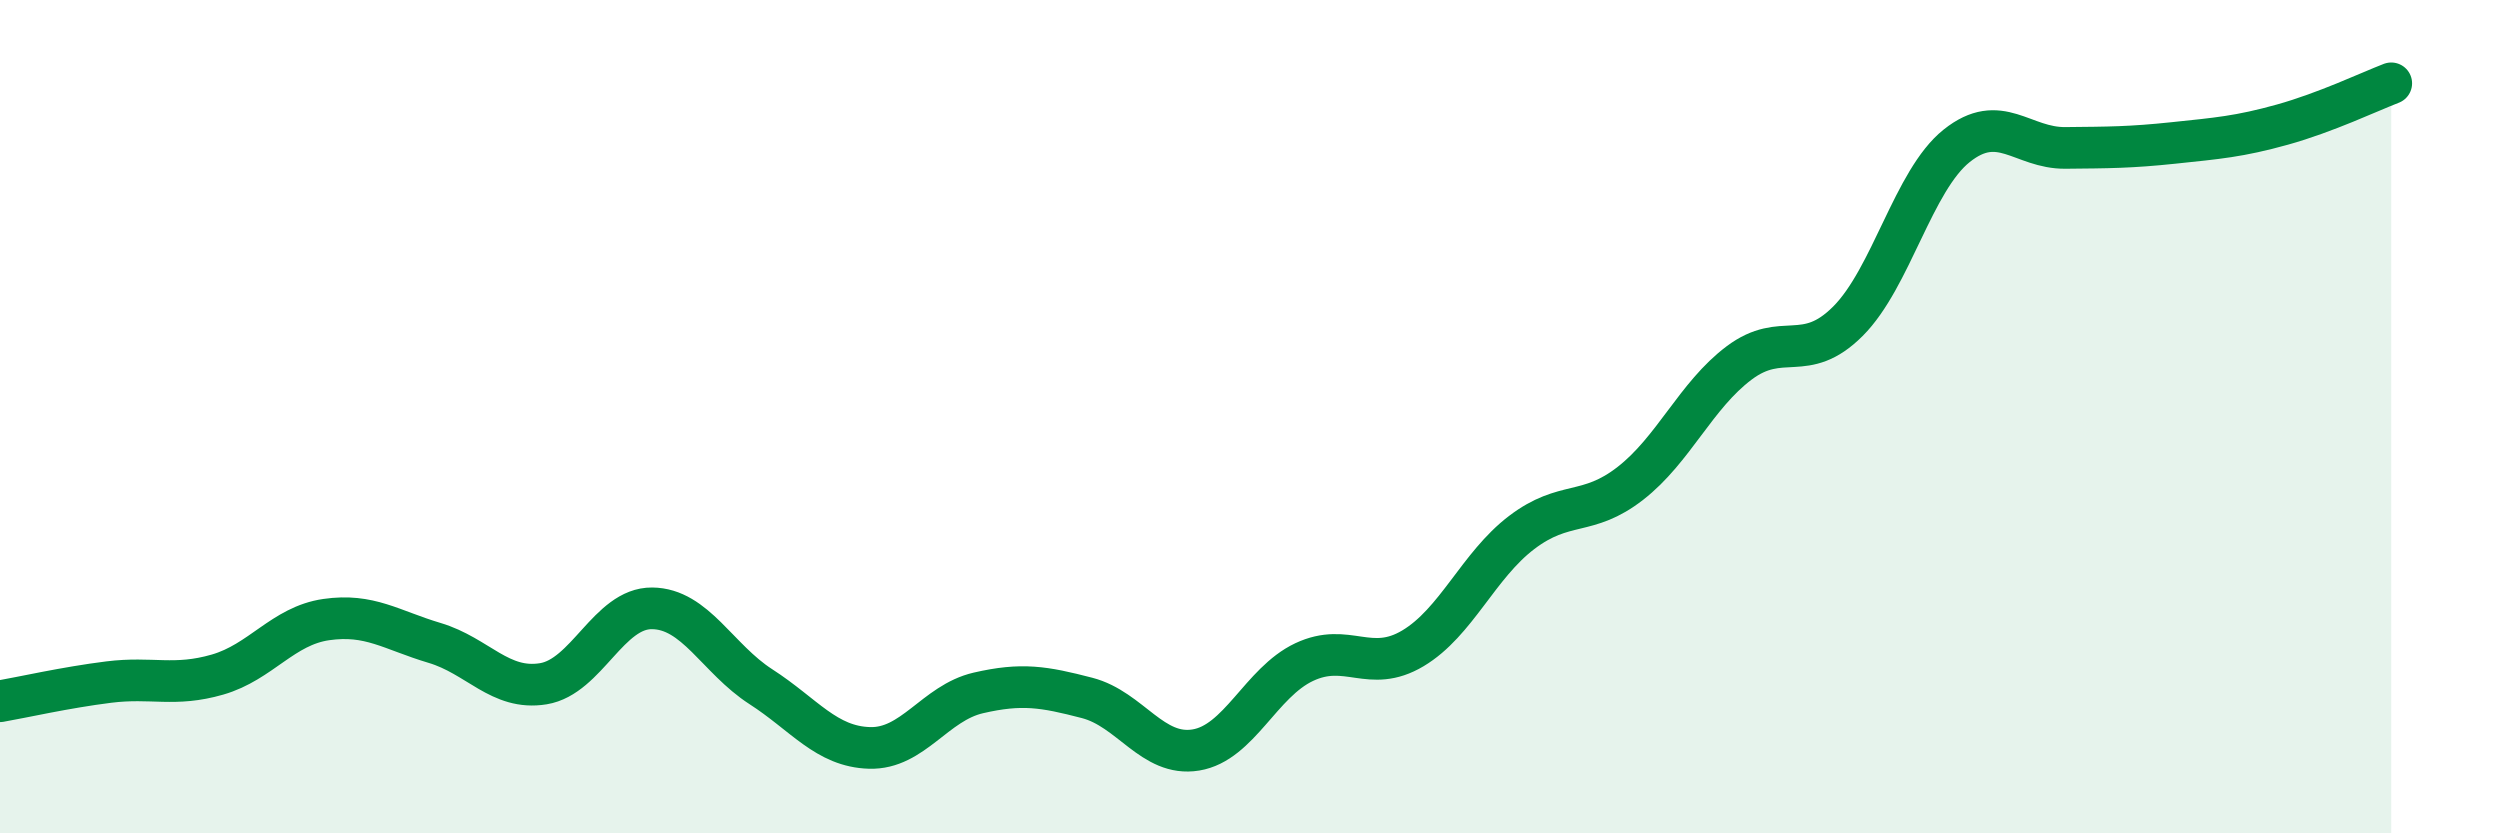 
    <svg width="60" height="20" viewBox="0 0 60 20" xmlns="http://www.w3.org/2000/svg">
      <path
        d="M 0,16.83 C 0.52,16.74 1.57,16.5 2.61,16.37 C 3.65,16.24 4.18,16.49 5.22,16.19 C 6.26,15.89 6.79,15.02 7.83,14.87 C 8.87,14.72 9.39,15.12 10.43,15.43 C 11.47,15.74 12,16.58 13.04,16.41 C 14.08,16.24 14.61,14.59 15.65,14.6 C 16.69,14.61 17.22,15.81 18.26,16.48 C 19.3,17.15 19.83,17.92 20.87,17.95 C 21.91,17.98 22.44,16.87 23.48,16.63 C 24.52,16.39 25.05,16.48 26.09,16.75 C 27.13,17.02 27.66,18.17 28.7,18 C 29.74,17.83 30.26,16.38 31.3,15.89 C 32.34,15.4 32.87,16.18 33.91,15.56 C 34.95,14.94 35.48,13.57 36.52,12.78 C 37.56,11.99 38.09,12.41 39.13,11.6 C 40.17,10.79 40.7,9.49 41.74,8.71 C 42.78,7.93 43.31,8.75 44.35,7.71 C 45.39,6.67 45.92,4.33 46.96,3.5 C 48,2.67 48.53,3.56 49.57,3.55 C 50.61,3.54 51.13,3.54 52.17,3.43 C 53.21,3.32 53.74,3.28 54.78,2.99 C 55.82,2.7 56.87,2.2 57.39,2L57.39 20L0 20Z"
        fill="#008740"
        opacity="0.1"
        stroke-linecap="round"
        stroke-linejoin="round"
      />
      <path
        d="M 0,16.83 C 0.52,16.74 1.57,16.5 2.61,16.37 C 3.65,16.24 4.18,16.49 5.22,16.19 C 6.26,15.89 6.79,15.02 7.83,14.87 C 8.87,14.72 9.39,15.12 10.43,15.43 C 11.47,15.74 12,16.58 13.04,16.41 C 14.08,16.24 14.61,14.59 15.65,14.6 C 16.69,14.61 17.22,15.81 18.26,16.48 C 19.3,17.15 19.83,17.92 20.87,17.95 C 21.91,17.98 22.44,16.87 23.48,16.63 C 24.52,16.39 25.05,16.48 26.09,16.75 C 27.13,17.02 27.66,18.17 28.7,18 C 29.74,17.83 30.26,16.38 31.3,15.89 C 32.34,15.4 32.87,16.18 33.91,15.56 C 34.95,14.94 35.48,13.57 36.52,12.78 C 37.56,11.99 38.09,12.41 39.13,11.6 C 40.17,10.79 40.7,9.49 41.74,8.71 C 42.78,7.93 43.31,8.75 44.35,7.71 C 45.39,6.67 45.92,4.33 46.96,3.5 C 48,2.67 48.53,3.56 49.57,3.55 C 50.61,3.54 51.13,3.54 52.17,3.43 C 53.21,3.32 53.74,3.28 54.78,2.99 C 55.82,2.7 56.87,2.2 57.39,2"
        stroke="#008740"
        stroke-width="1"
        fill="none"
        stroke-linecap="round"
        stroke-linejoin="round"
      />
    </svg>
  